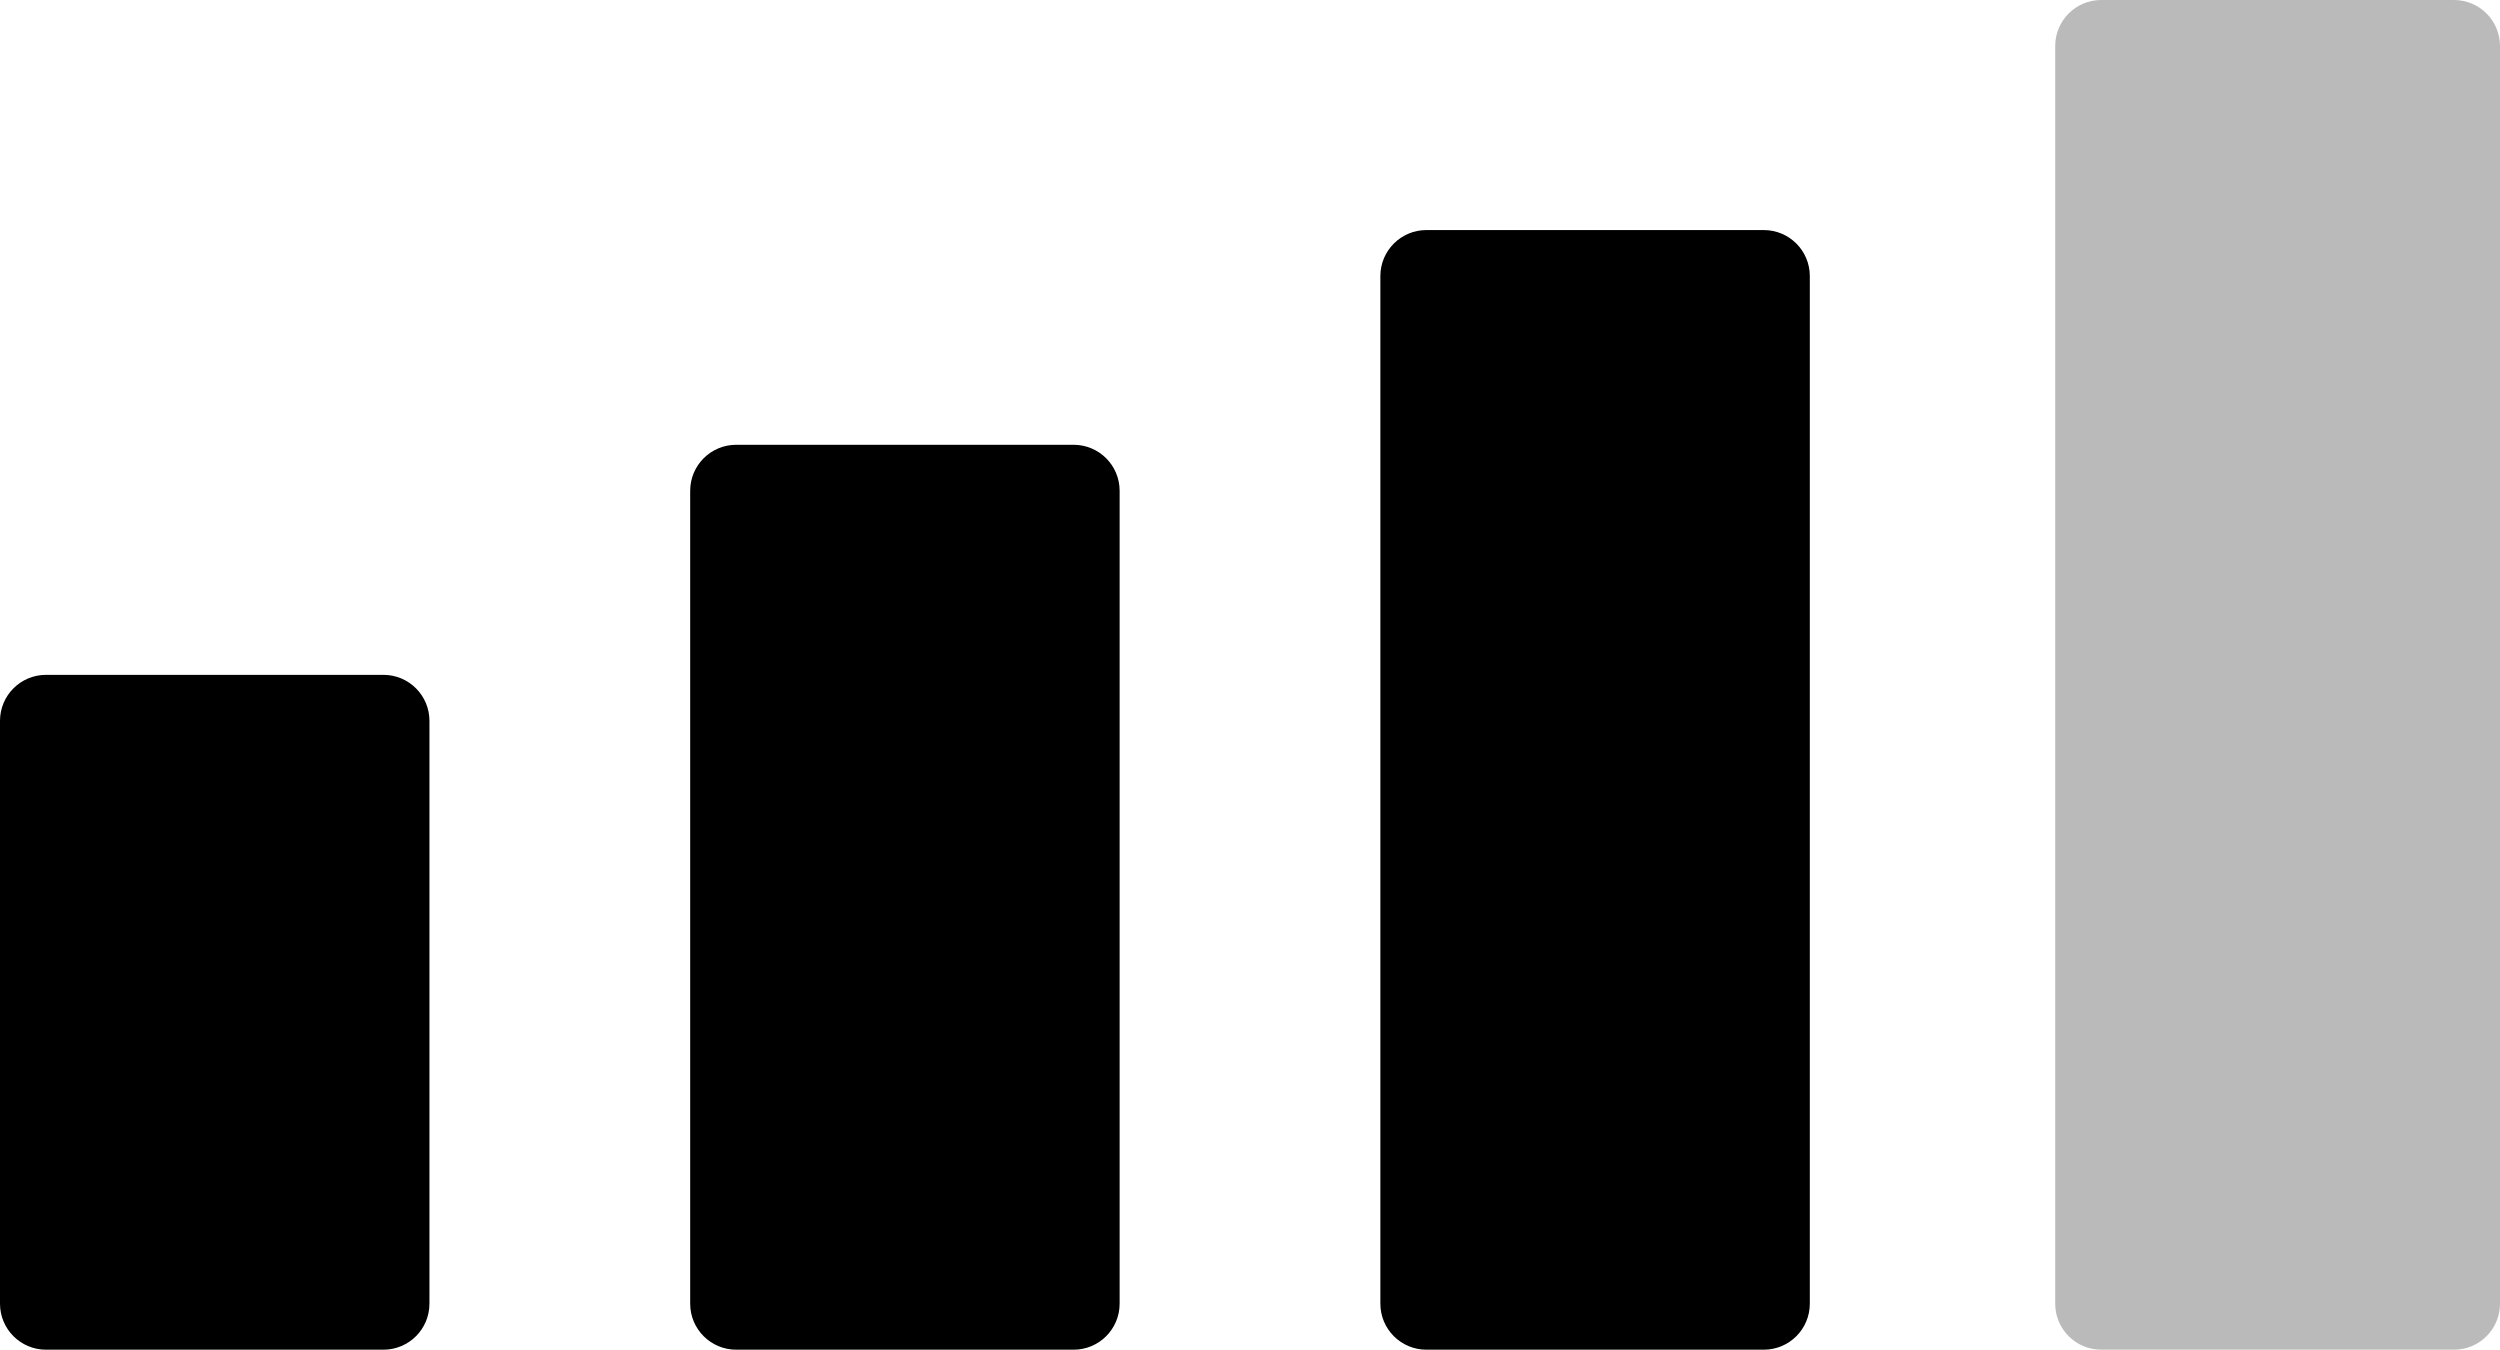 <svg width="163" height="88" viewBox="0 0 163 88" fill="none" xmlns="http://www.w3.org/2000/svg">
<path d="M134 3C134 1.343 135.343 0 137 0H160C161.657 0 163 1.343 163 3V85C163 86.657 161.657 88 160 88H137C135.343 88 134 86.657 134 85V3Z" fill="#BABABA"/>
<path d="M90 18C90 16.343 91.343 15 93 15H115C116.657 15 118 16.343 118 18V85C118 86.657 116.657 88 115 88H93C91.343 88 90 86.657 90 85V18Z" fill="black"/>
<path d="M45 32C45 30.343 46.343 29 48 29H70C71.657 29 73 30.343 73 32V85C73 86.657 71.657 88 70 88H48C46.343 88 45 86.657 45 85V32Z" fill="black"/>
<path d="M0 47C0 45.343 1.343 44 3 44H25C26.657 44 28 45.343 28 47V85C28 86.657 26.657 88 25 88H3C1.343 88 0 86.657 0 85V47Z" fill="black"/>
</svg>
